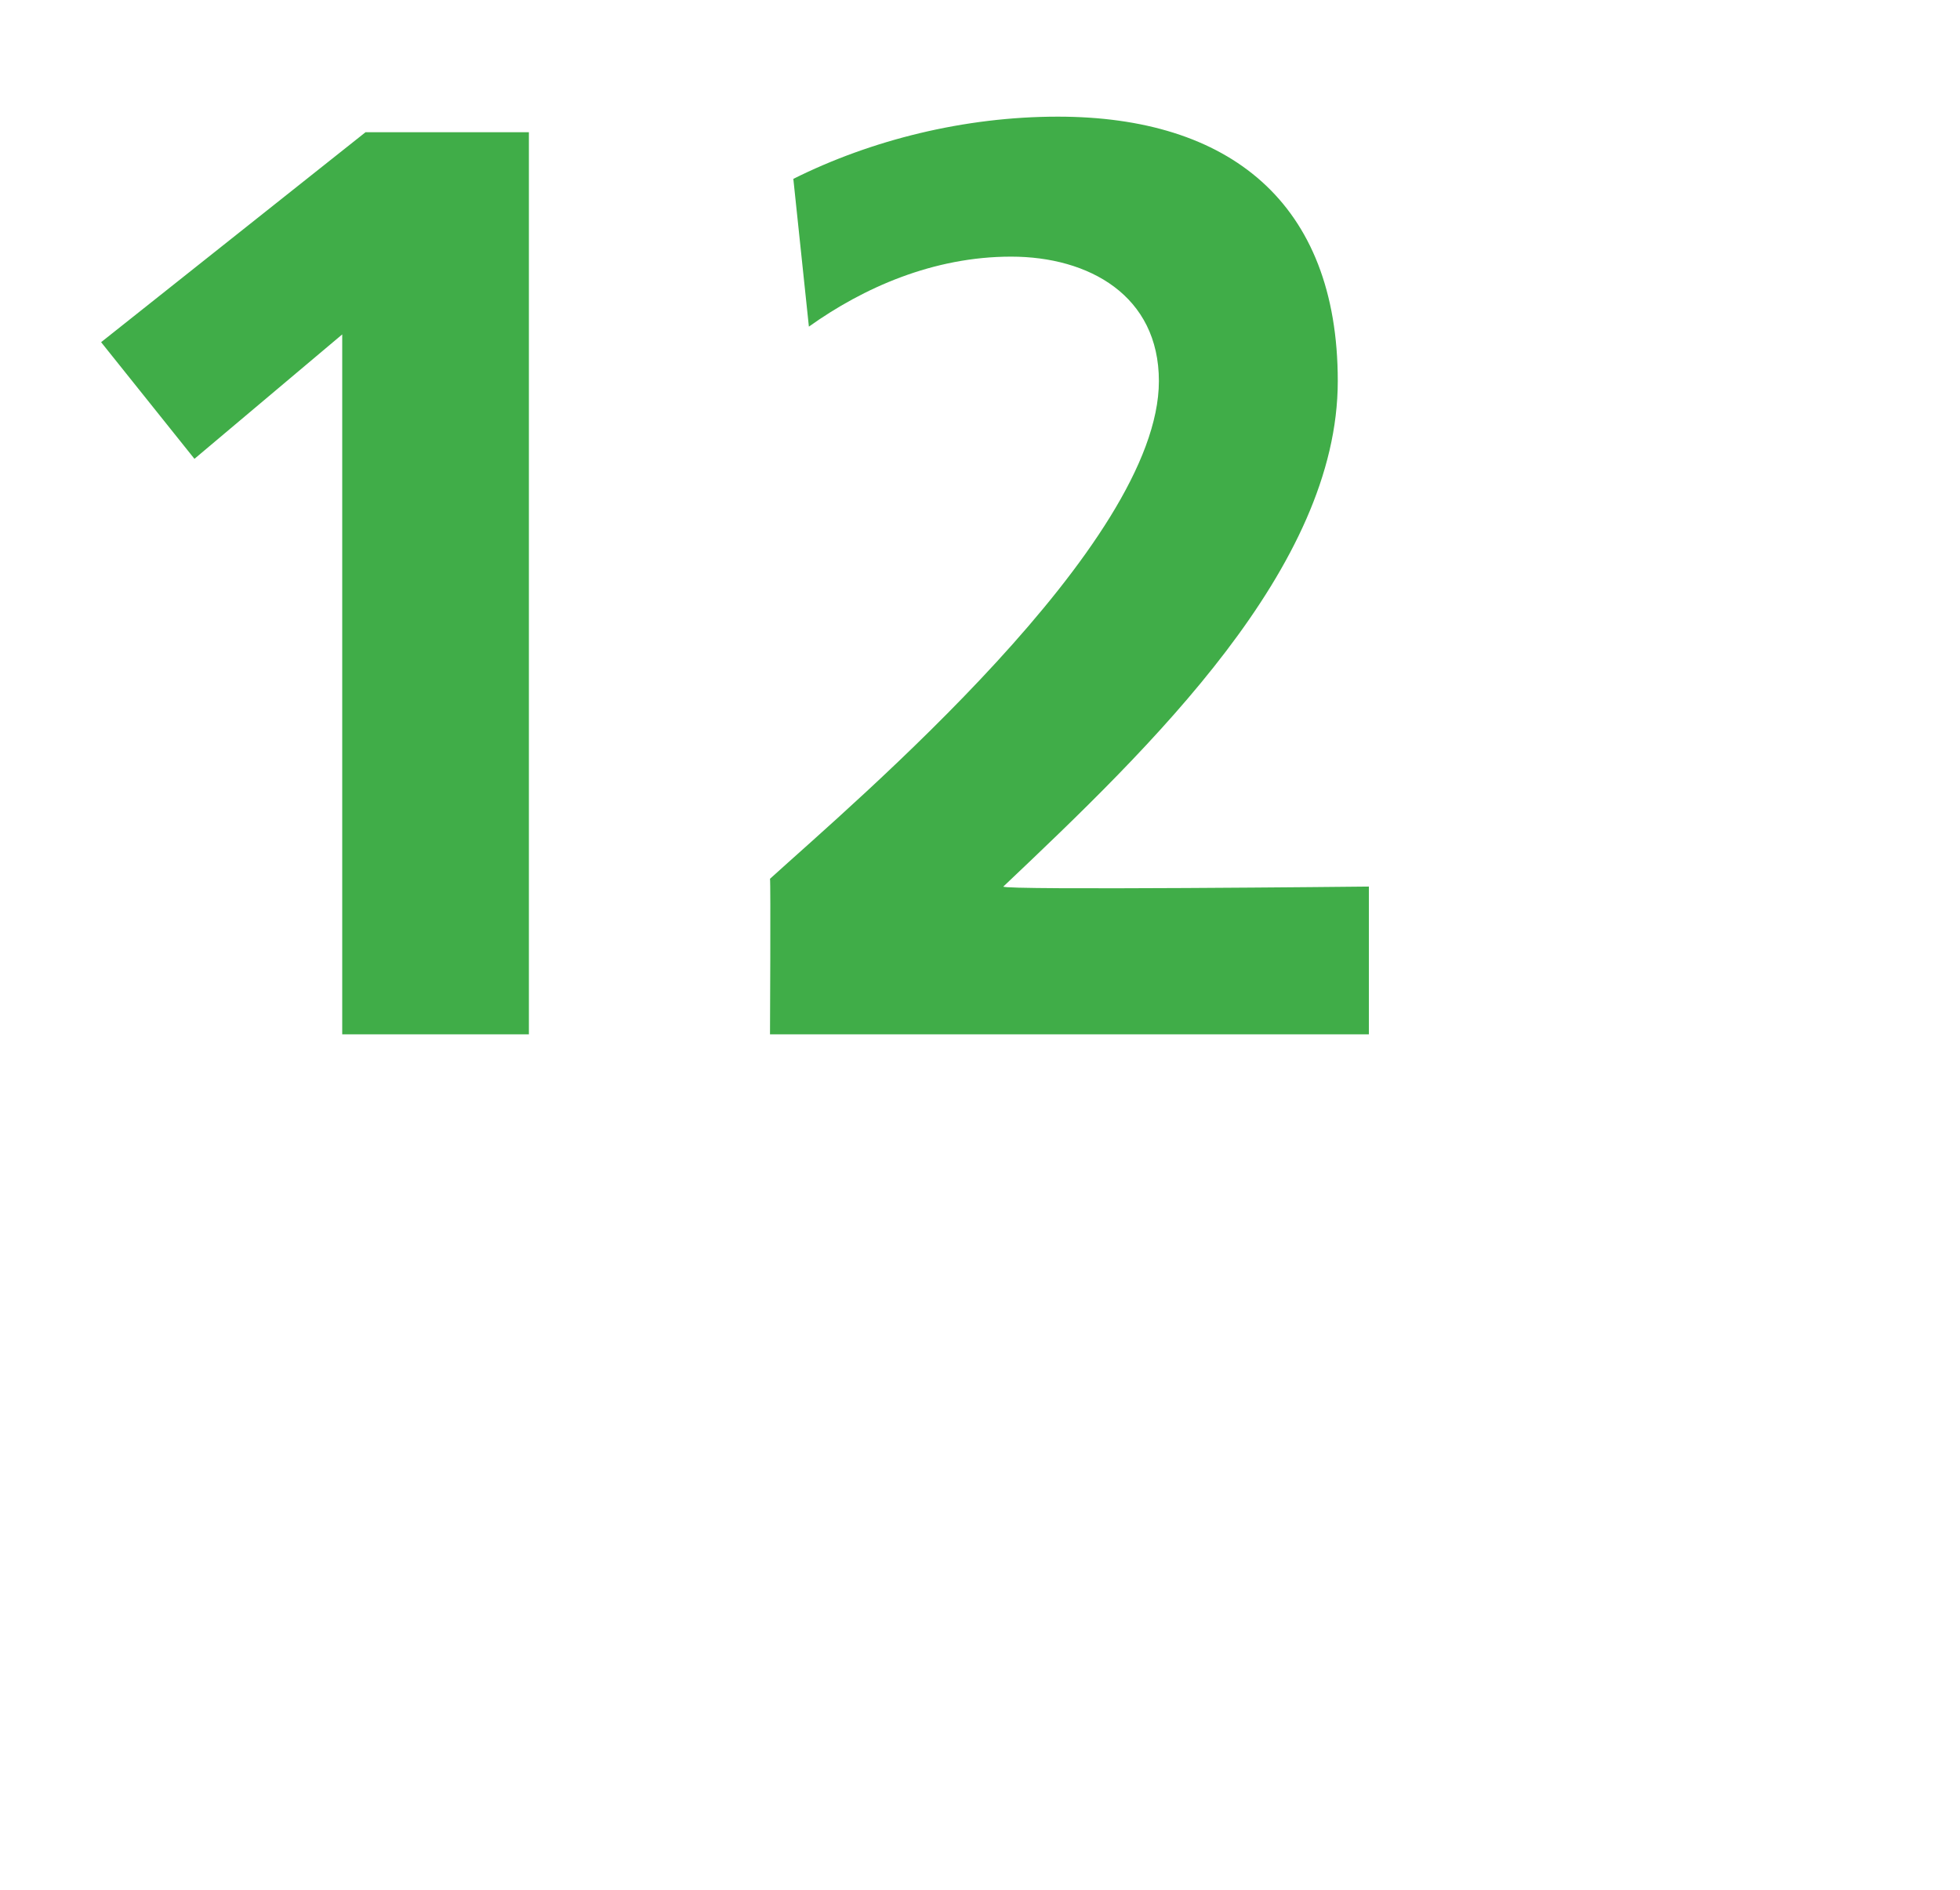 <?xml version="1.0" standalone="no"?>
<!DOCTYPE svg PUBLIC "-//W3C//DTD SVG 1.1//EN" "http://www.w3.org/Graphics/SVG/1.1/DTD/svg11.dtd">
<svg xmlns="http://www.w3.org/2000/svg" version="1.1" width="25.2px" height="24.3px" viewBox="0 0 25.2 24.3">
  <desc>12</desc>
  <defs/>
  <g id="Polygon488595">
    <path d="M 4.7 1.7 L 6.8 1.7 L 6.8 13.3 L 4.4 13.3 L 4.4 4.3 L 2.5 5.9 L 1.3 4.4 L 4.7 1.7 Z M 9.9 13.3 C 9.9 13.3 9.91 11.33 9.9 11.3 C 11 10.3 14.9 7 14.9 4.9 C 14.9 3.8 14 3.3 13 3.3 C 12 3.3 11.1 3.7 10.4 4.2 C 10.4 4.2 10.2 2.3 10.2 2.3 C 11.2 1.8 12.4 1.5 13.6 1.5 C 15.8 1.5 17.2 2.6 17.2 4.9 C 17.2 7.3 14.8 9.6 12.9 11.4 C 12.88 11.45 17.6 11.4 17.6 11.4 L 17.6 13.3 L 9.9 13.3 Z " stroke="none" fill="#40ad48"/>
  </g>
</svg>